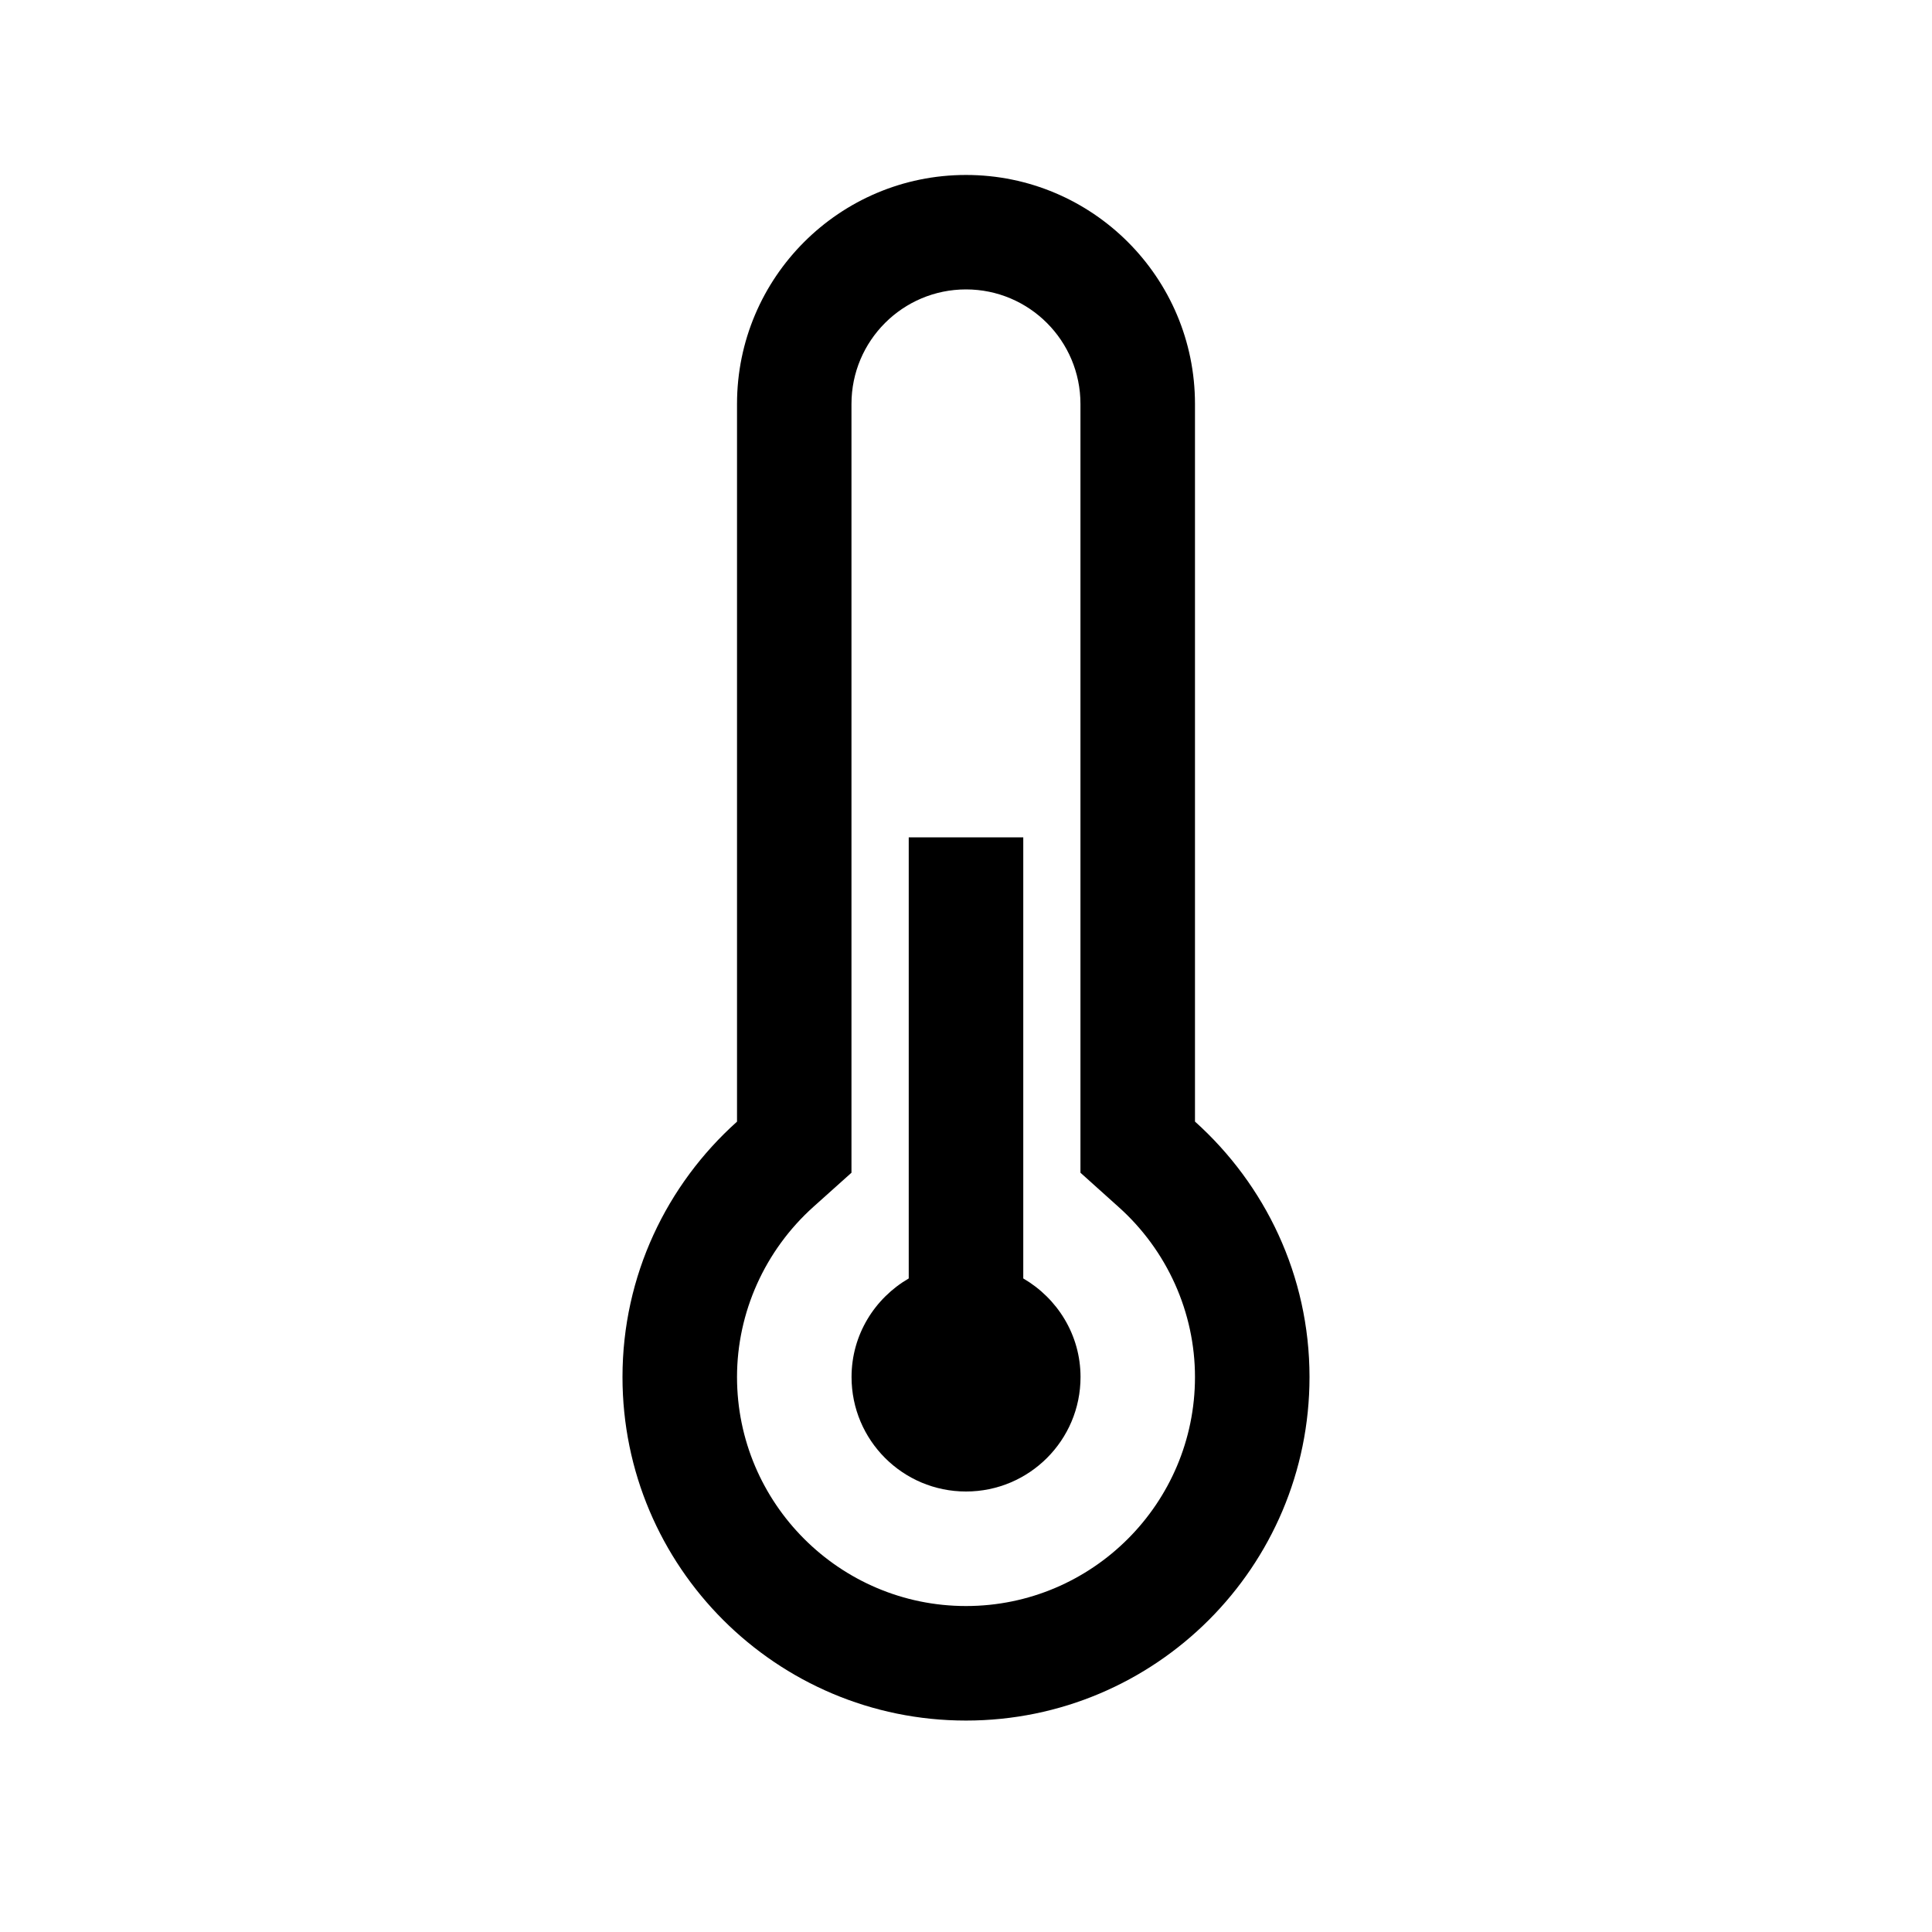 <svg viewBox="0 0 25 25" fill="none" xmlns="http://www.w3.org/2000/svg">
    <path d="M15.463 14.513L15.463 5.227C15.463 3.591 14.136 2.264 12.5 2.264C10.864 2.264 9.537 3.591 9.537 5.227L9.537 14.514C8.629 15.328 8.055 16.505 8.055 17.819C8.055 20.273 10.046 22.264 12.5 22.264C14.954 22.264 16.945 20.273 16.945 17.819C16.945 16.505 16.37 15.328 15.463 14.513L15.463 14.513ZM12.5 20.782C10.867 20.782 9.537 19.453 9.537 17.819C9.537 16.983 9.897 16.18 10.527 15.615L11.018 15.175L11.018 5.227C11.018 4.409 11.682 3.745 12.5 3.745C13.318 3.745 13.981 4.409 13.981 5.227L13.981 15.175L14.473 15.617C15.103 16.18 15.463 16.983 15.463 17.819C15.463 19.453 14.134 20.782 12.5 20.782H12.5Z" fill="#000"/>
    <path d="M13.241 16.543V10.835H11.759V16.543C11.318 16.8 11.019 17.272 11.019 17.819C11.019 18.637 11.682 19.3 12.5 19.3C13.318 19.3 13.982 18.637 13.982 17.819C13.982 17.273 13.682 16.8 13.241 16.543Z" fill="#000"/>
</svg>